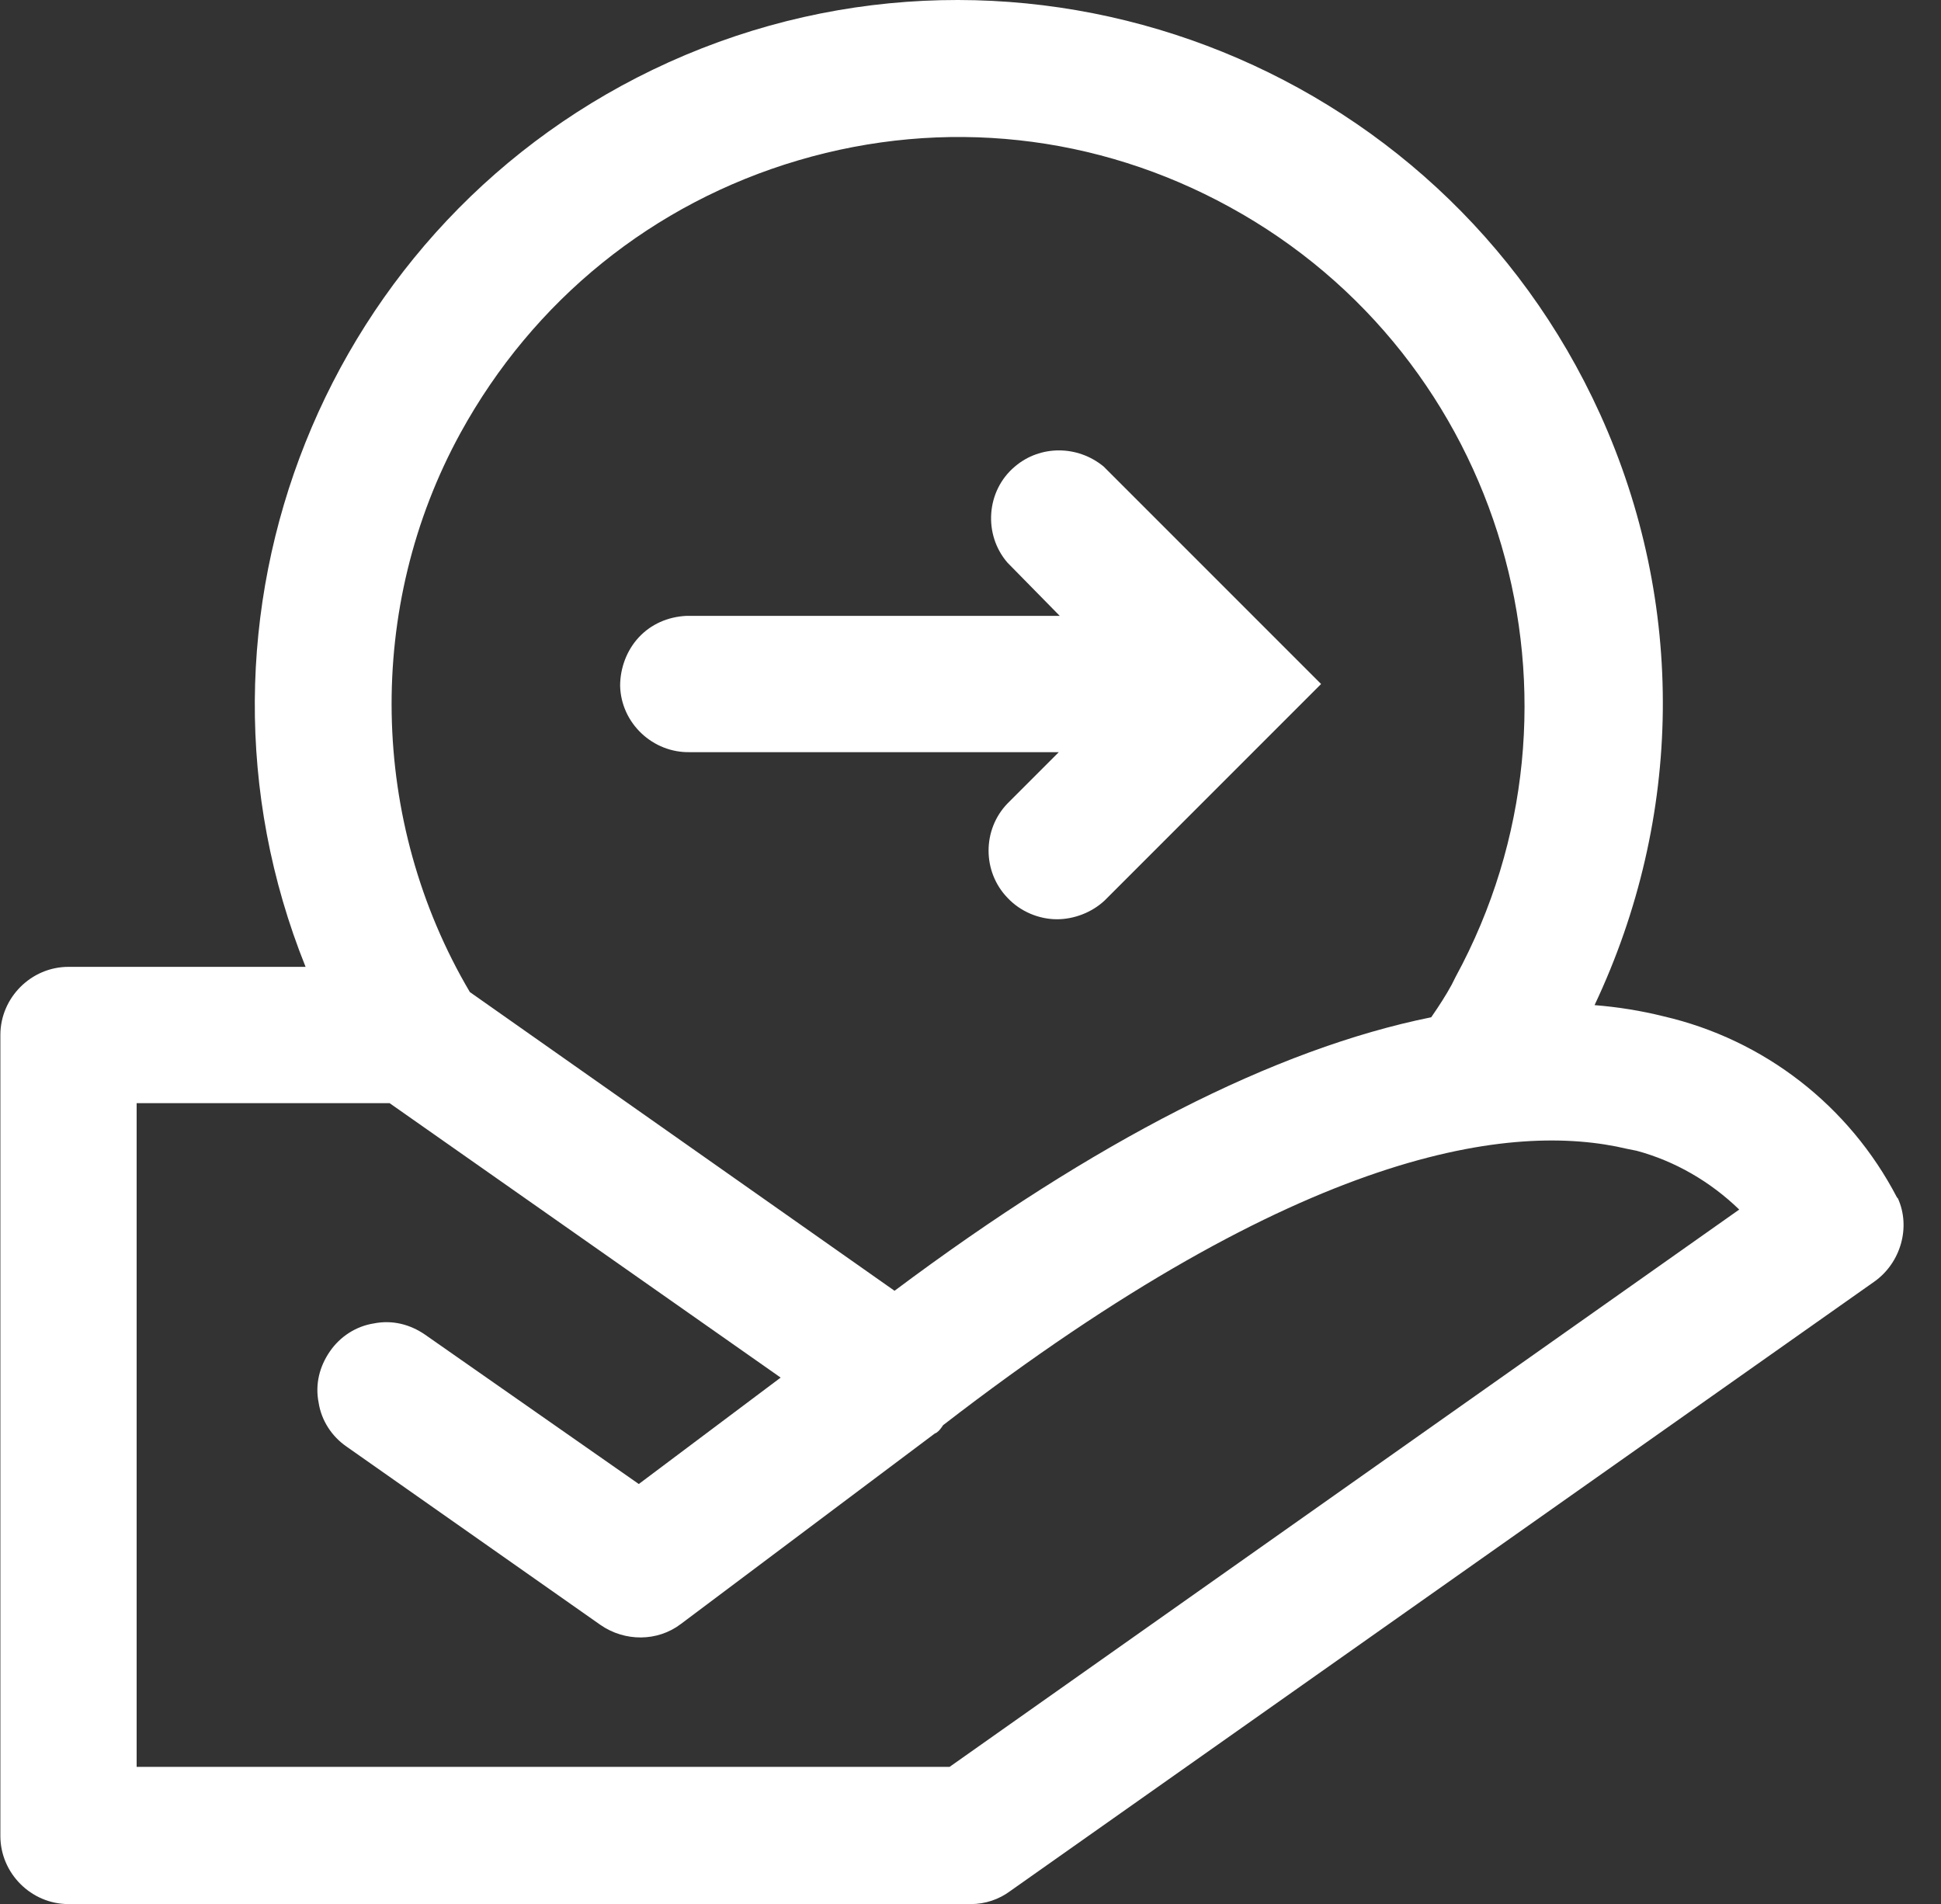 <?xml version="1.0" standalone="no"?><!DOCTYPE svg PUBLIC "-//W3C//DTD SVG 1.1//EN" "http://www.w3.org/Graphics/SVG/1.1/DTD/svg11.dtd"><svg t="1745994896509" class="icon" viewBox="0 0 1044 1024" version="1.1" xmlns="http://www.w3.org/2000/svg" p-id="39187" xmlns:xlink="http://www.w3.org/1999/xlink" width="203.906" height="200"><rect x="0" y="0" width="1044" height="1024" fill="#333333" stroke="none"/><path d="M1020.818 644.468l-0.502-0.502c-25.603-49.199-71.288-84.842-125.507-97.393-12.049-3.012-24.599-5.02-37.15-6.024 47.692-100.907 49.199-215.871 3.012-317.782-86.348-190.268-310.754-275.11-501.022-189.264-185.248 83.838-270.592 299.208-195.288 486.463H36.847c-20.081 0-36.648 16.567-36.648 36.648v430.738c0 20.081 16.567 36.648 36.648 36.648H522.307c7.53 0 15.061-2.51 21.085-7.028l464.876-327.823c14.057-10.041 19.579-29.118 12.551-44.68z m-237.96-118.98l-2.008 4.016c-3.012 5.522-6.526 11.045-11.045 17.571-84.34 17.069-181.231 66.769-288.665 147.094l-228.422-160.648C198.5 441.65 196.492 326.184 247.698 232.807c39.158-71.288 103.417-123.498 181.733-146.592 78.316-23.093 160.648-14.057 231.936 25.101 147.596 80.826 201.814 266.576 121.49 414.171zM73.495 950.202v-356.941h136.049l210.349 147.596L343.585 798.088l-114.964-80.324c-8.032-5.522-17.571-8.032-27.611-6.024-9.538 1.506-18.073 7.028-23.595 15.061s-8.032 17.571-6.024 27.611c1.506 9.538 7.028 18.073 15.061 23.595l136.551 95.887c13.053 9.036 30.624 9.036 43.174-0.502l136.551-102.413 1.004-0.502c1.506-1.004 2.51-2.51 3.514-4.016 193.782-149.604 306.738-163.158 367.985-148.6l5.02 1.004c20.583 5.522 39.66 16.567 55.223 31.628l-424.714 299.71H73.495z" p-id="39188" fill="#ffffff"></path><path d="M593.594 250.88c-14.057-11.547-34.138-11.547-47.692 0-15.563 13.053-17.069 36.648-4.016 51.709l28.113 28.615h-200.81c-10.041 0.502-19.077 4.518-25.603 11.547-6.526 7.028-10.041 16.567-10.041 26.105 0.502 20.081 17.571 36.146 37.652 35.644h198.3l-27.611 27.611c-13.555 14.057-13.555 36.648 0 50.705 7.028 7.53 17.069 11.547 26.607 11.547 9.036 0 18.575-3.514 25.603-10.041l116.47-116.47-116.47-116.47-0.502-0.502z" p-id="39189" fill="#ffffff"></path></svg>